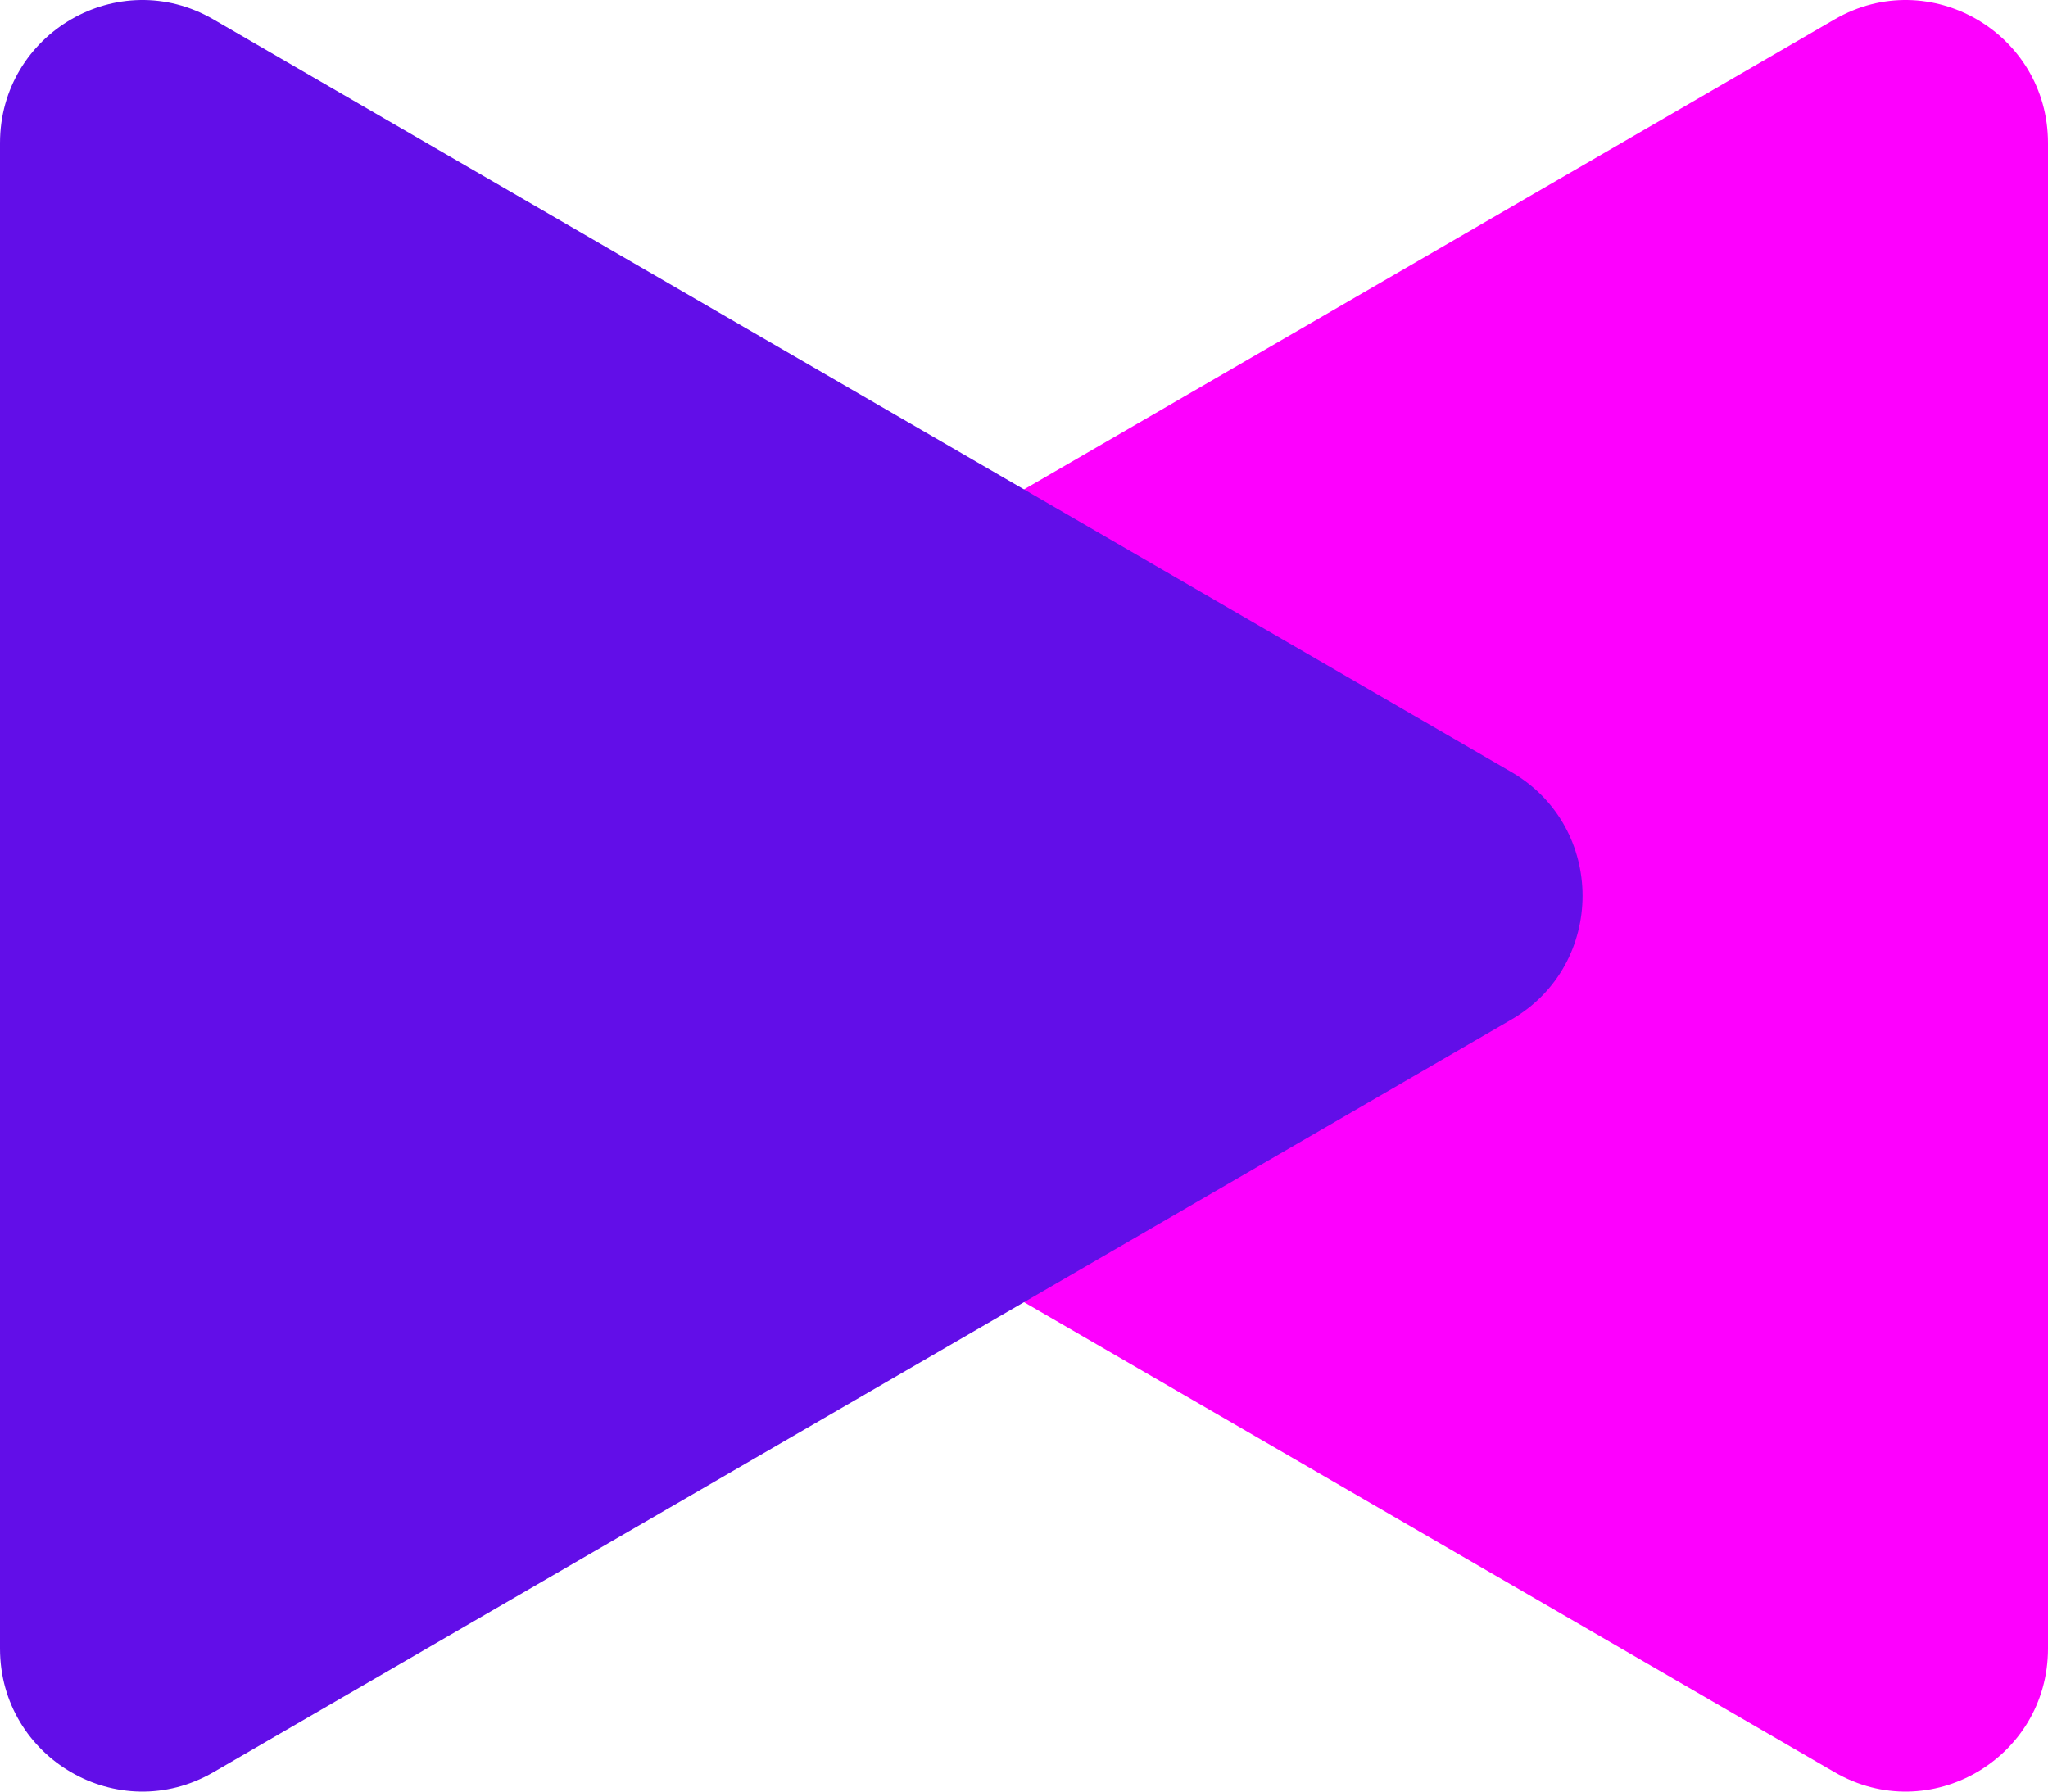 <svg width="88" height="77" viewBox="0 0 88 77" fill="none" xmlns="http://www.w3.org/2000/svg">
<path d="M23.056 43.818C18.981 41.454 18.981 35.546 23.056 33.182L78.831 0.832C82.906 -1.532 88 1.423 88 6.15L88 70.85C88 75.577 82.906 78.532 78.832 76.168L23.056 43.818Z" fill="#FD00FE"/>
<path d="M64.944 33.182C69.019 35.546 69.019 41.454 64.944 43.818L9.169 76.168C5.094 78.532 -3.30359e-06 75.577 -3.09697e-06 70.85L-2.68812e-07 6.15C-6.21888e-08 1.423 5.094 -1.532 9.169 0.832L64.944 33.182Z" fill="#620EE8"/>
</svg>
